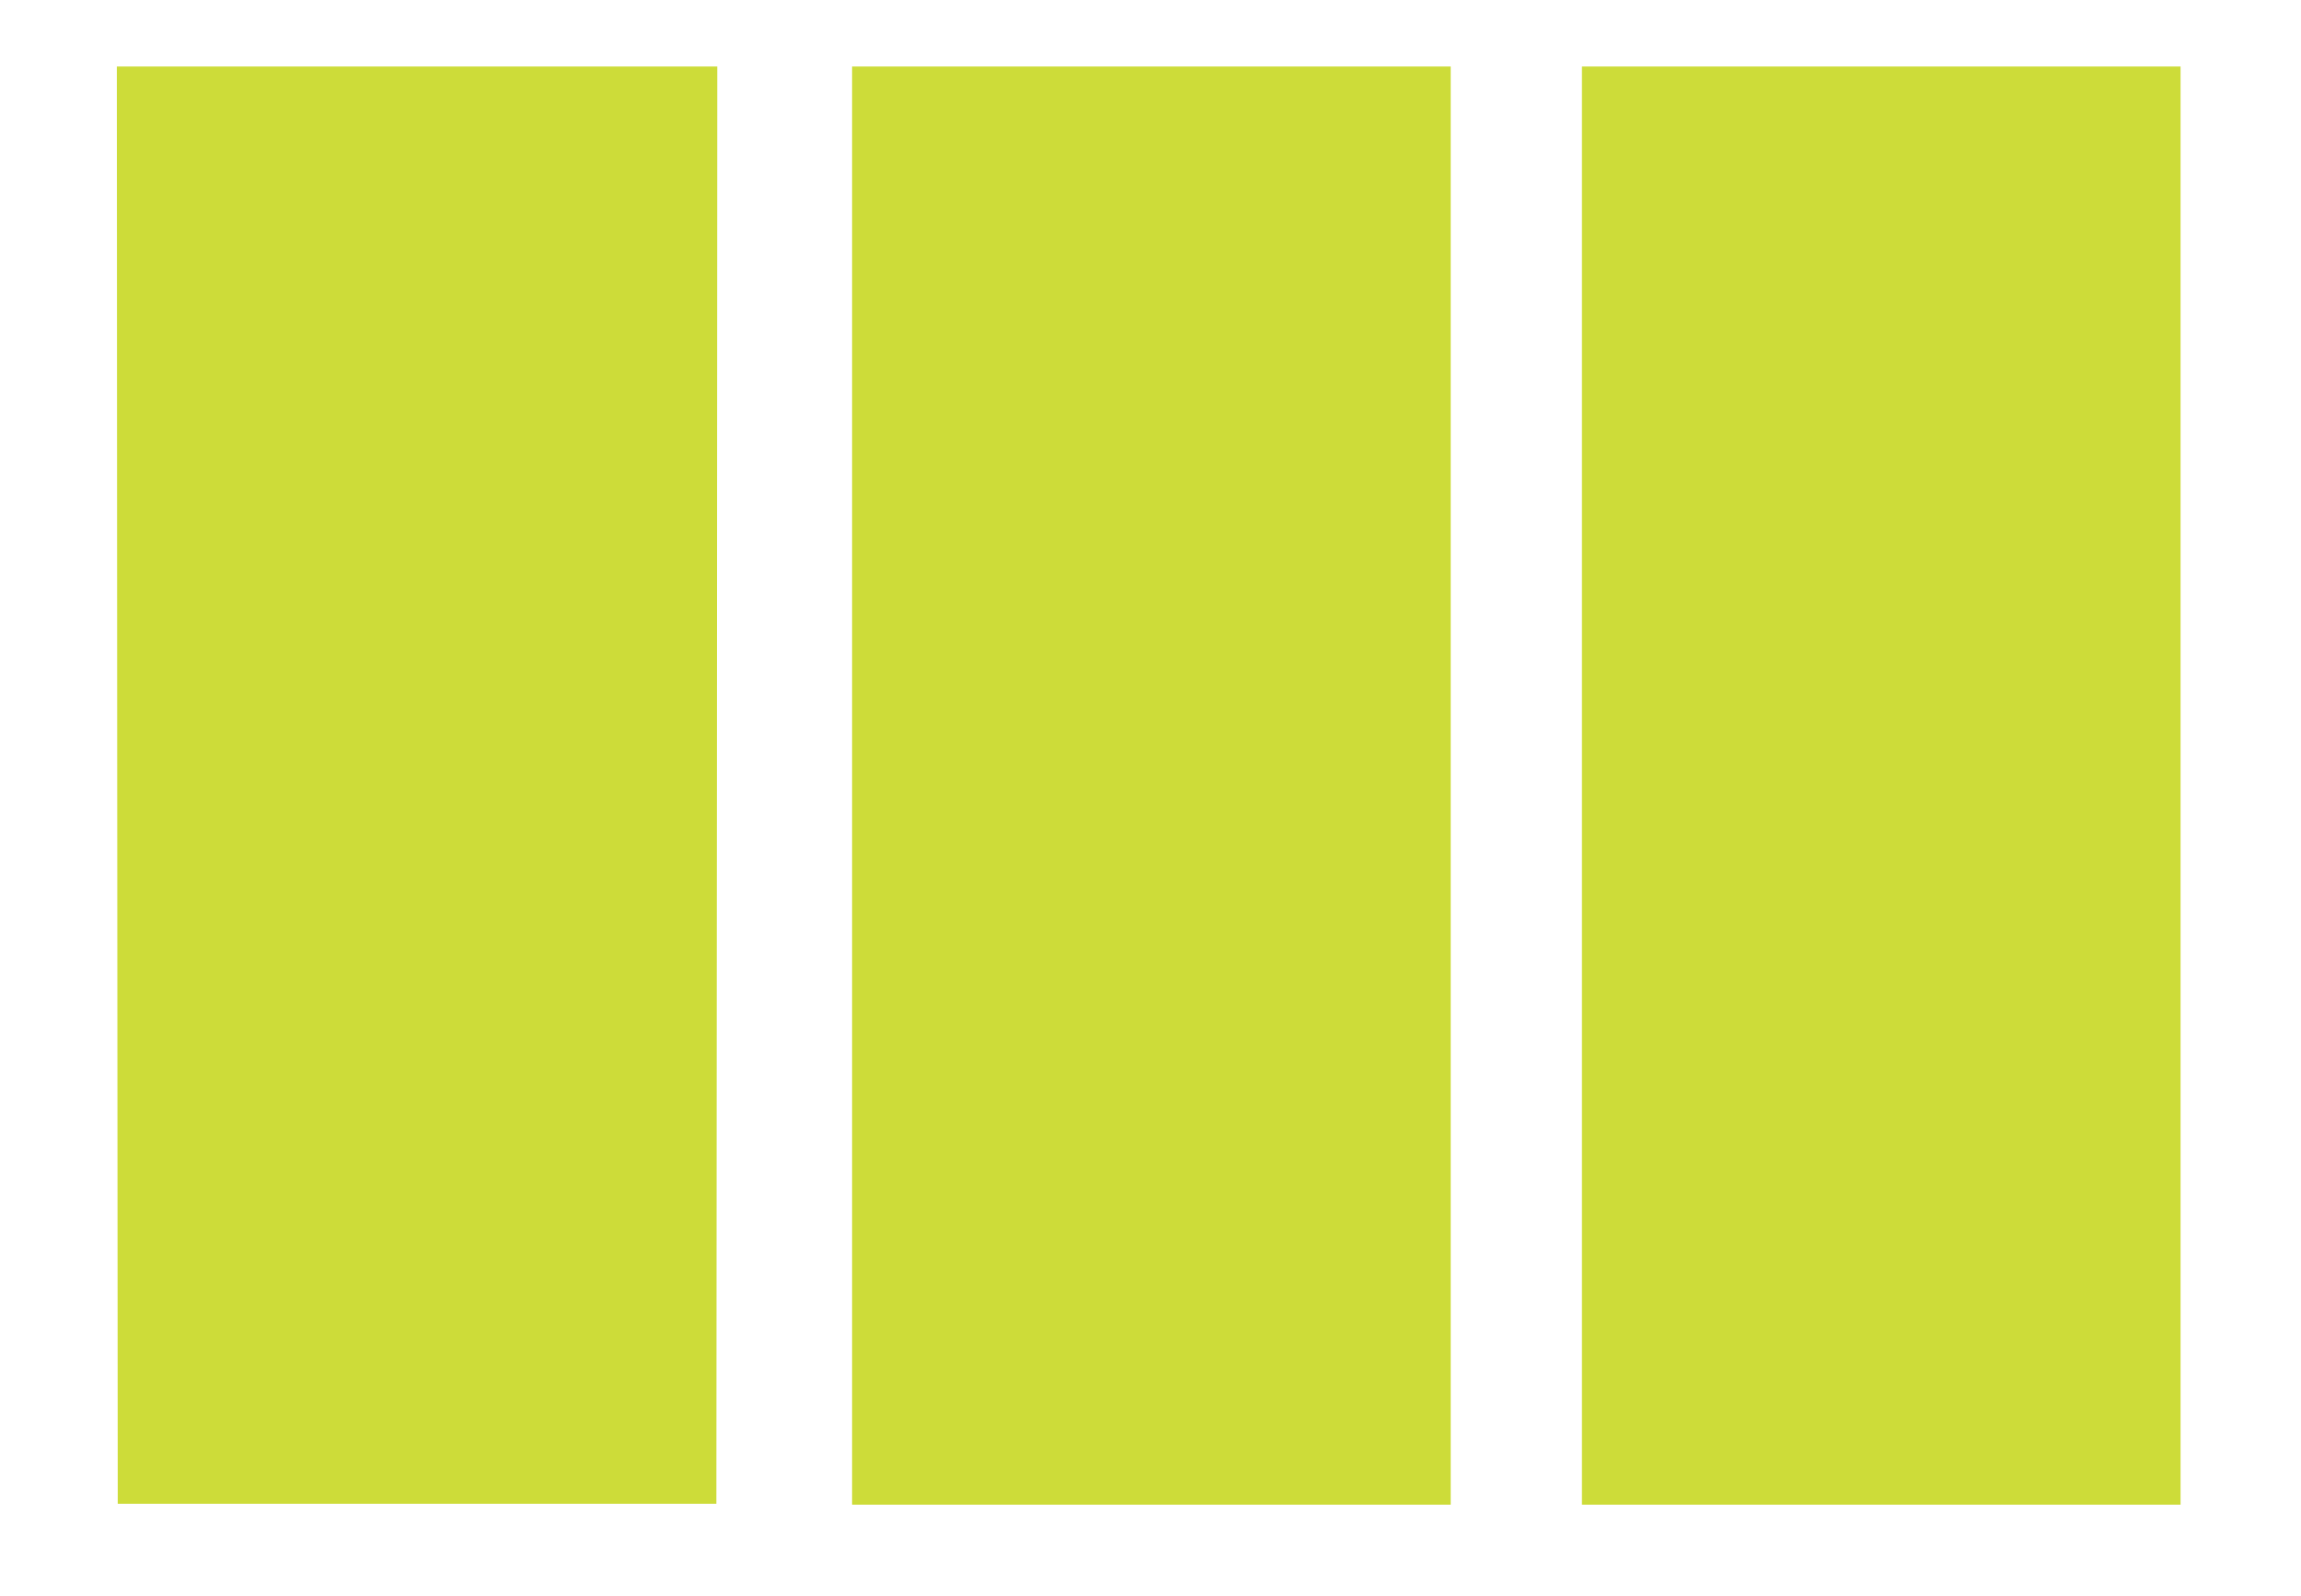 <?xml version="1.0" standalone="no"?>
<!DOCTYPE svg PUBLIC "-//W3C//DTD SVG 20010904//EN"
 "http://www.w3.org/TR/2001/REC-SVG-20010904/DTD/svg10.dtd">
<svg version="1.0" xmlns="http://www.w3.org/2000/svg"
 width="1280pt" height="888pt" viewBox="0 0 1280 888"
 preserveAspectRatio="xMidYMid meet">
<g transform="translate(0,888) scale(0.1,-0.1)"
fill="#cddc39" stroke="none">
<path d="M652 4513 l3 -3998 1665 0 1665 0 3 3998 2 3997 -1670 0 -1670 0 2
-3997z"/>
<path d="M4740 4510 l0 -4000 1665 0 1665 0 0 4000 0 4000 -1665 0 -1665 0 0
-4000z"/>
<path d="M8800 4510 l0 -4000 1665 0 1665 0 0 4000 0 4000 -1665 0 -1665 0 0
-4000z"/>
</g>
</svg>
